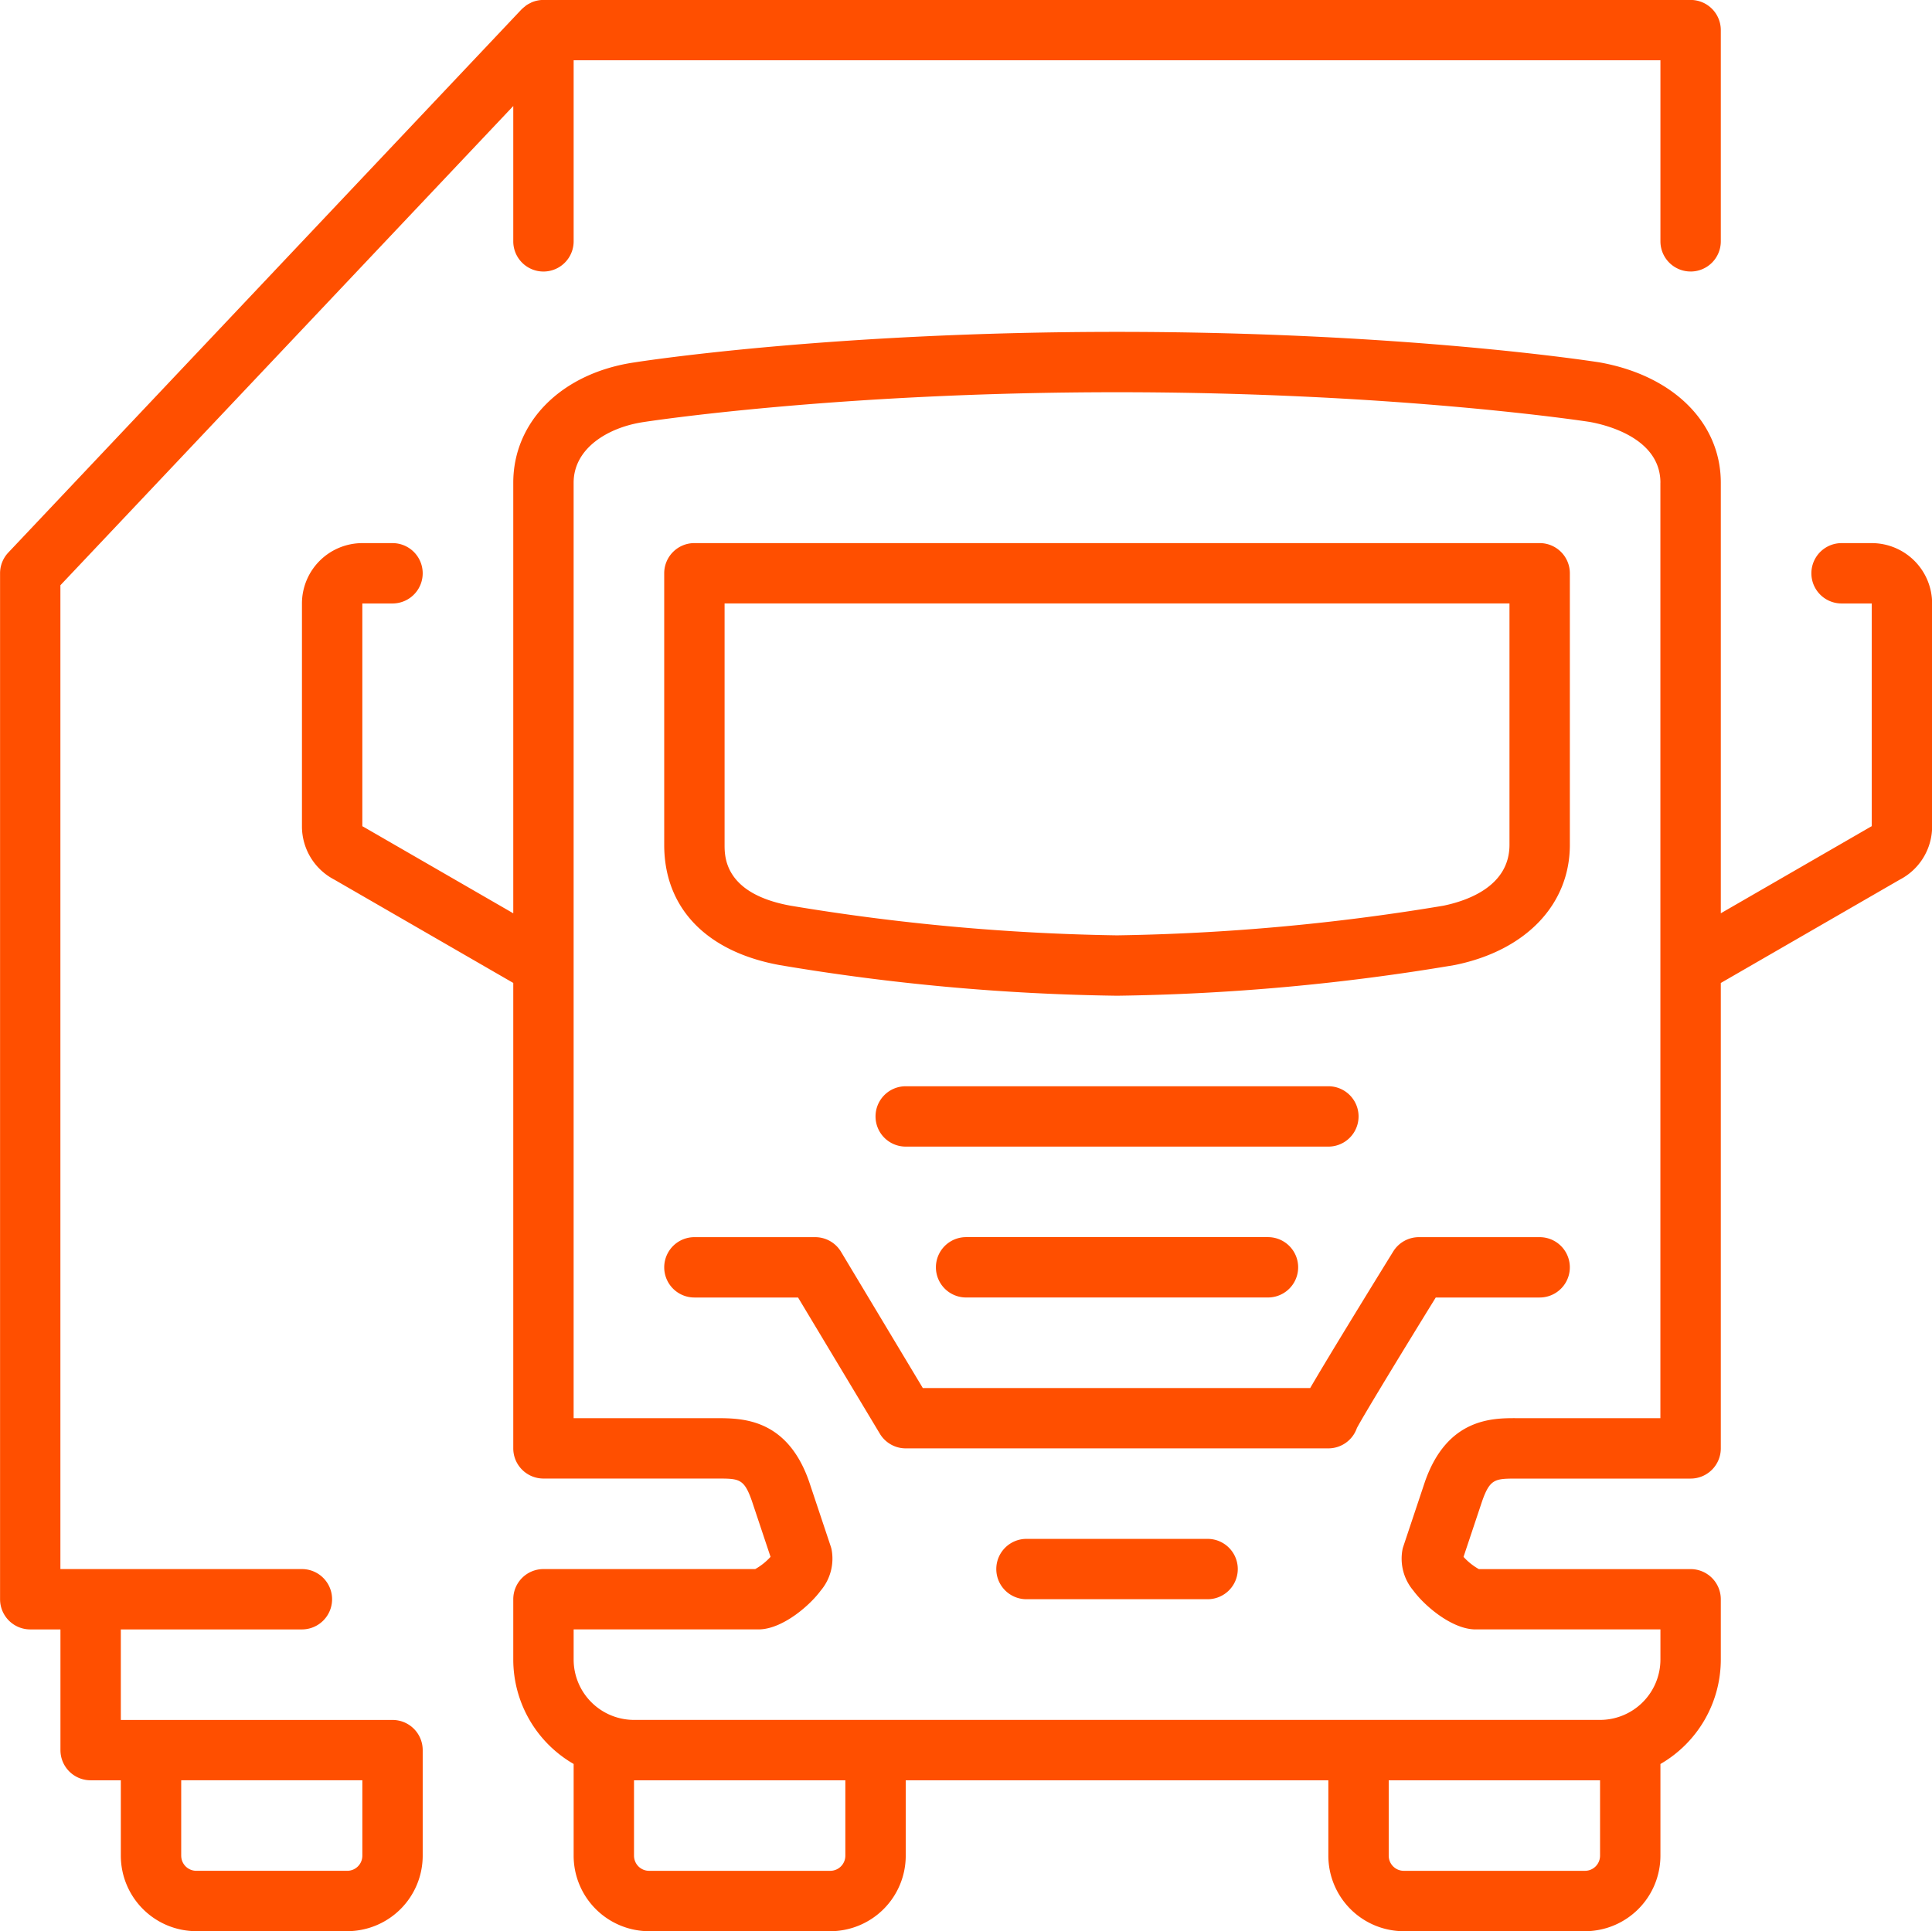 <svg xmlns="http://www.w3.org/2000/svg" width="212.093" height="212.031" viewBox="0 0 212.093 212.031">
  <defs>
    <style>
      .cls-1 {
        fill: #ff4f00;
        fill-rule: evenodd;
      }
    </style>
  </defs>
  <path id="or45s63.svg" class="cls-1" d="M353.514,817.428l-19.637,11.339v51.1a3.313,3.313,0,0,1-3.314,3.313H311.49c-2.382.006-2.95,0-3.825,2.512l-2.031,6.084a6.709,6.709,0,0,0,1.682,1.343h23.247a3.313,3.313,0,0,1,3.314,3.313v6.626a13.25,13.25,0,0,1-6.628,11.459v10.075a8.294,8.294,0,0,1-8.286,8.283H299.079a8.294,8.294,0,0,1-8.285-8.283v-8.282H244.4v8.282a8.294,8.294,0,0,1-8.285,8.283H216.228a8.294,8.294,0,0,1-8.285-8.283V914.513a13.25,13.25,0,0,1-6.628-11.459v-6.626a3.313,3.313,0,0,1,3.314-3.313h23.248a6.722,6.722,0,0,0,1.681-1.342l-2.044-6.124c-0.861-2.475-1.4-2.47-3.812-2.473H204.629a3.314,3.314,0,0,1-3.314-3.313v-51.1l-19.637-11.339a6.585,6.585,0,0,1-3.561-5.873V787.1a6.635,6.635,0,0,1,6.628-6.626h3.314a3.313,3.313,0,1,1,0,6.626h-3.314v24.457c0.06,0.03.118,0.061,0.176,0.094l16.394,9.466V773.846c0-6.744,5.358-12.056,13.331-13.217,0.829-.131,21.567-3.348,52.95-3.348s52.121,3.217,52.989,3.353c8.1,1.448,13.292,6.629,13.292,13.212v47.269l16.394-9.466c0.058-.033.117-0.065,0.177-0.1V787.1h-3.314a3.313,3.313,0,1,1,0-6.626h3.314a6.635,6.635,0,0,1,6.628,6.626v24.457A6.585,6.585,0,0,1,353.514,817.428Zm-56.092,107.16a1.658,1.658,0,0,0,1.657,1.657h19.884a1.659,1.659,0,0,0,1.658-1.657v-8.282h-23.2v8.282Zm-82.851,0a1.658,1.658,0,0,0,1.657,1.657h19.885a1.659,1.659,0,0,0,1.657-1.657v-8.282h-23.2v8.282ZM327.249,773.846c0-4.908-5.943-6.352-7.764-6.678-0.141-.021-21.069-3.261-51.889-3.261-30.867,0-51.748,3.24-51.955,3.273-3.851.561-7.7,2.836-7.7,6.666v102.7H223.7c2.691,0.017,7.666-.006,10.09,6.962l2.38,7.129c0.032,0.1.059,0.194,0.082,0.292a5.426,5.426,0,0,1-1.187,4.552c-1.223,1.66-4.061,4.074-6.54,4.248-0.077.005-.154,0.008-0.232,0.008H207.943v3.313a6.635,6.635,0,0,0,6.628,6.626h106.05a6.635,6.635,0,0,0,6.628-6.626v-3.313H306.9c-0.077,0-.154,0-0.232-0.008-2.478-.174-5.317-2.588-6.54-4.247a5.432,5.432,0,0,1-1.188-4.552c0.023-.1.051-0.2,0.083-0.293l2.367-7.09c2.437-7.006,7.4-7.013,10.1-7h15.755v-102.7ZM293.927,877.634a3.318,3.318,0,0,1-3.133,2.229H244.4a3.314,3.314,0,0,1-2.842-1.609L232.579,863.3H221.2a3.313,3.313,0,1,1,0-6.626h13.257a3.313,3.313,0,0,1,2.841,1.609l8.977,14.957H288.8c0.191-.329.4-0.684,0.631-1.072,0.931-1.575,2.187-3.651,3.448-5.718,2.51-4.119,5.038-8.205,5.038-8.205a3.314,3.314,0,0,1,2.818-1.571h13.256a3.313,3.313,0,1,1,0,6.626H302.585C299.116,868.923,294.727,876.126,293.927,877.634Zm-9.761-20.963a3.313,3.313,0,1,1,0,6.626h-33.14a3.313,3.313,0,1,1,0-6.626h33.14Zm-43.082-13.252a3.313,3.313,0,0,1,3.314-3.313h46.4a3.313,3.313,0,1,1,0,6.626H244.4A3.313,3.313,0,0,1,241.084,843.419Zm63.63-16.632-0.083.016a240.988,240.988,0,0,1-37.035,3.364,240.971,240.971,0,0,1-37.035-3.364c-8.061-1.47-12.676-6.28-12.676-13.2V783.785a3.313,3.313,0,0,1,3.314-3.313h92.793a3.313,3.313,0,0,1,3.314,3.313V813.6C317.306,820.149,312.481,825.2,304.714,826.787Zm5.964-39.689H224.513v26.5c0,1.327,0,5.363,7.223,6.68a238.819,238.819,0,0,0,35.86,3.259,238.483,238.483,0,0,0,35.834-3.255c2.728-.564,7.248-2.179,7.248-6.684V787.1ZM257.654,889.8h19.884a3.313,3.313,0,1,1,0,6.626H257.654A3.313,3.313,0,1,1,257.654,889.8Zm72.909-139.147a3.313,3.313,0,0,1-3.314-3.313V727.464H207.943v19.878a3.314,3.314,0,0,1-6.628,0V732.484L151.6,785.1V893.115h26.512a3.313,3.313,0,1,1,0,6.626H158.233v9.939h29.826a3.313,3.313,0,0,1,3.314,3.313v11.595a8.293,8.293,0,0,1-8.285,8.283h-16.57a8.293,8.293,0,0,1-8.285-8.283v-8.282h-3.314a3.313,3.313,0,0,1-3.314-3.313V899.741h-3.314a3.314,3.314,0,0,1-3.315-3.313V783.785a3.313,3.313,0,0,1,.905-2.275l56.339-59.634c0.011-.012.024-0.019,0.035-0.031a3.382,3.382,0,0,1,.321-0.276c0.06-.048.114-0.1,0.178-0.147a3.23,3.23,0,0,1,.45-0.25c0.041-.02.078-0.048,0.12-0.066a3.3,3.3,0,0,1,1.3-.268H330.563a3.313,3.313,0,0,1,3.314,3.313v23.191A3.313,3.313,0,0,1,330.563,750.655Zm-165.7,173.933a1.658,1.658,0,0,0,1.657,1.657h16.57a1.658,1.658,0,0,0,1.657-1.657v-8.282H164.861v8.282Z" transform="translate(-144.969 -720.844)"/>
</svg>

